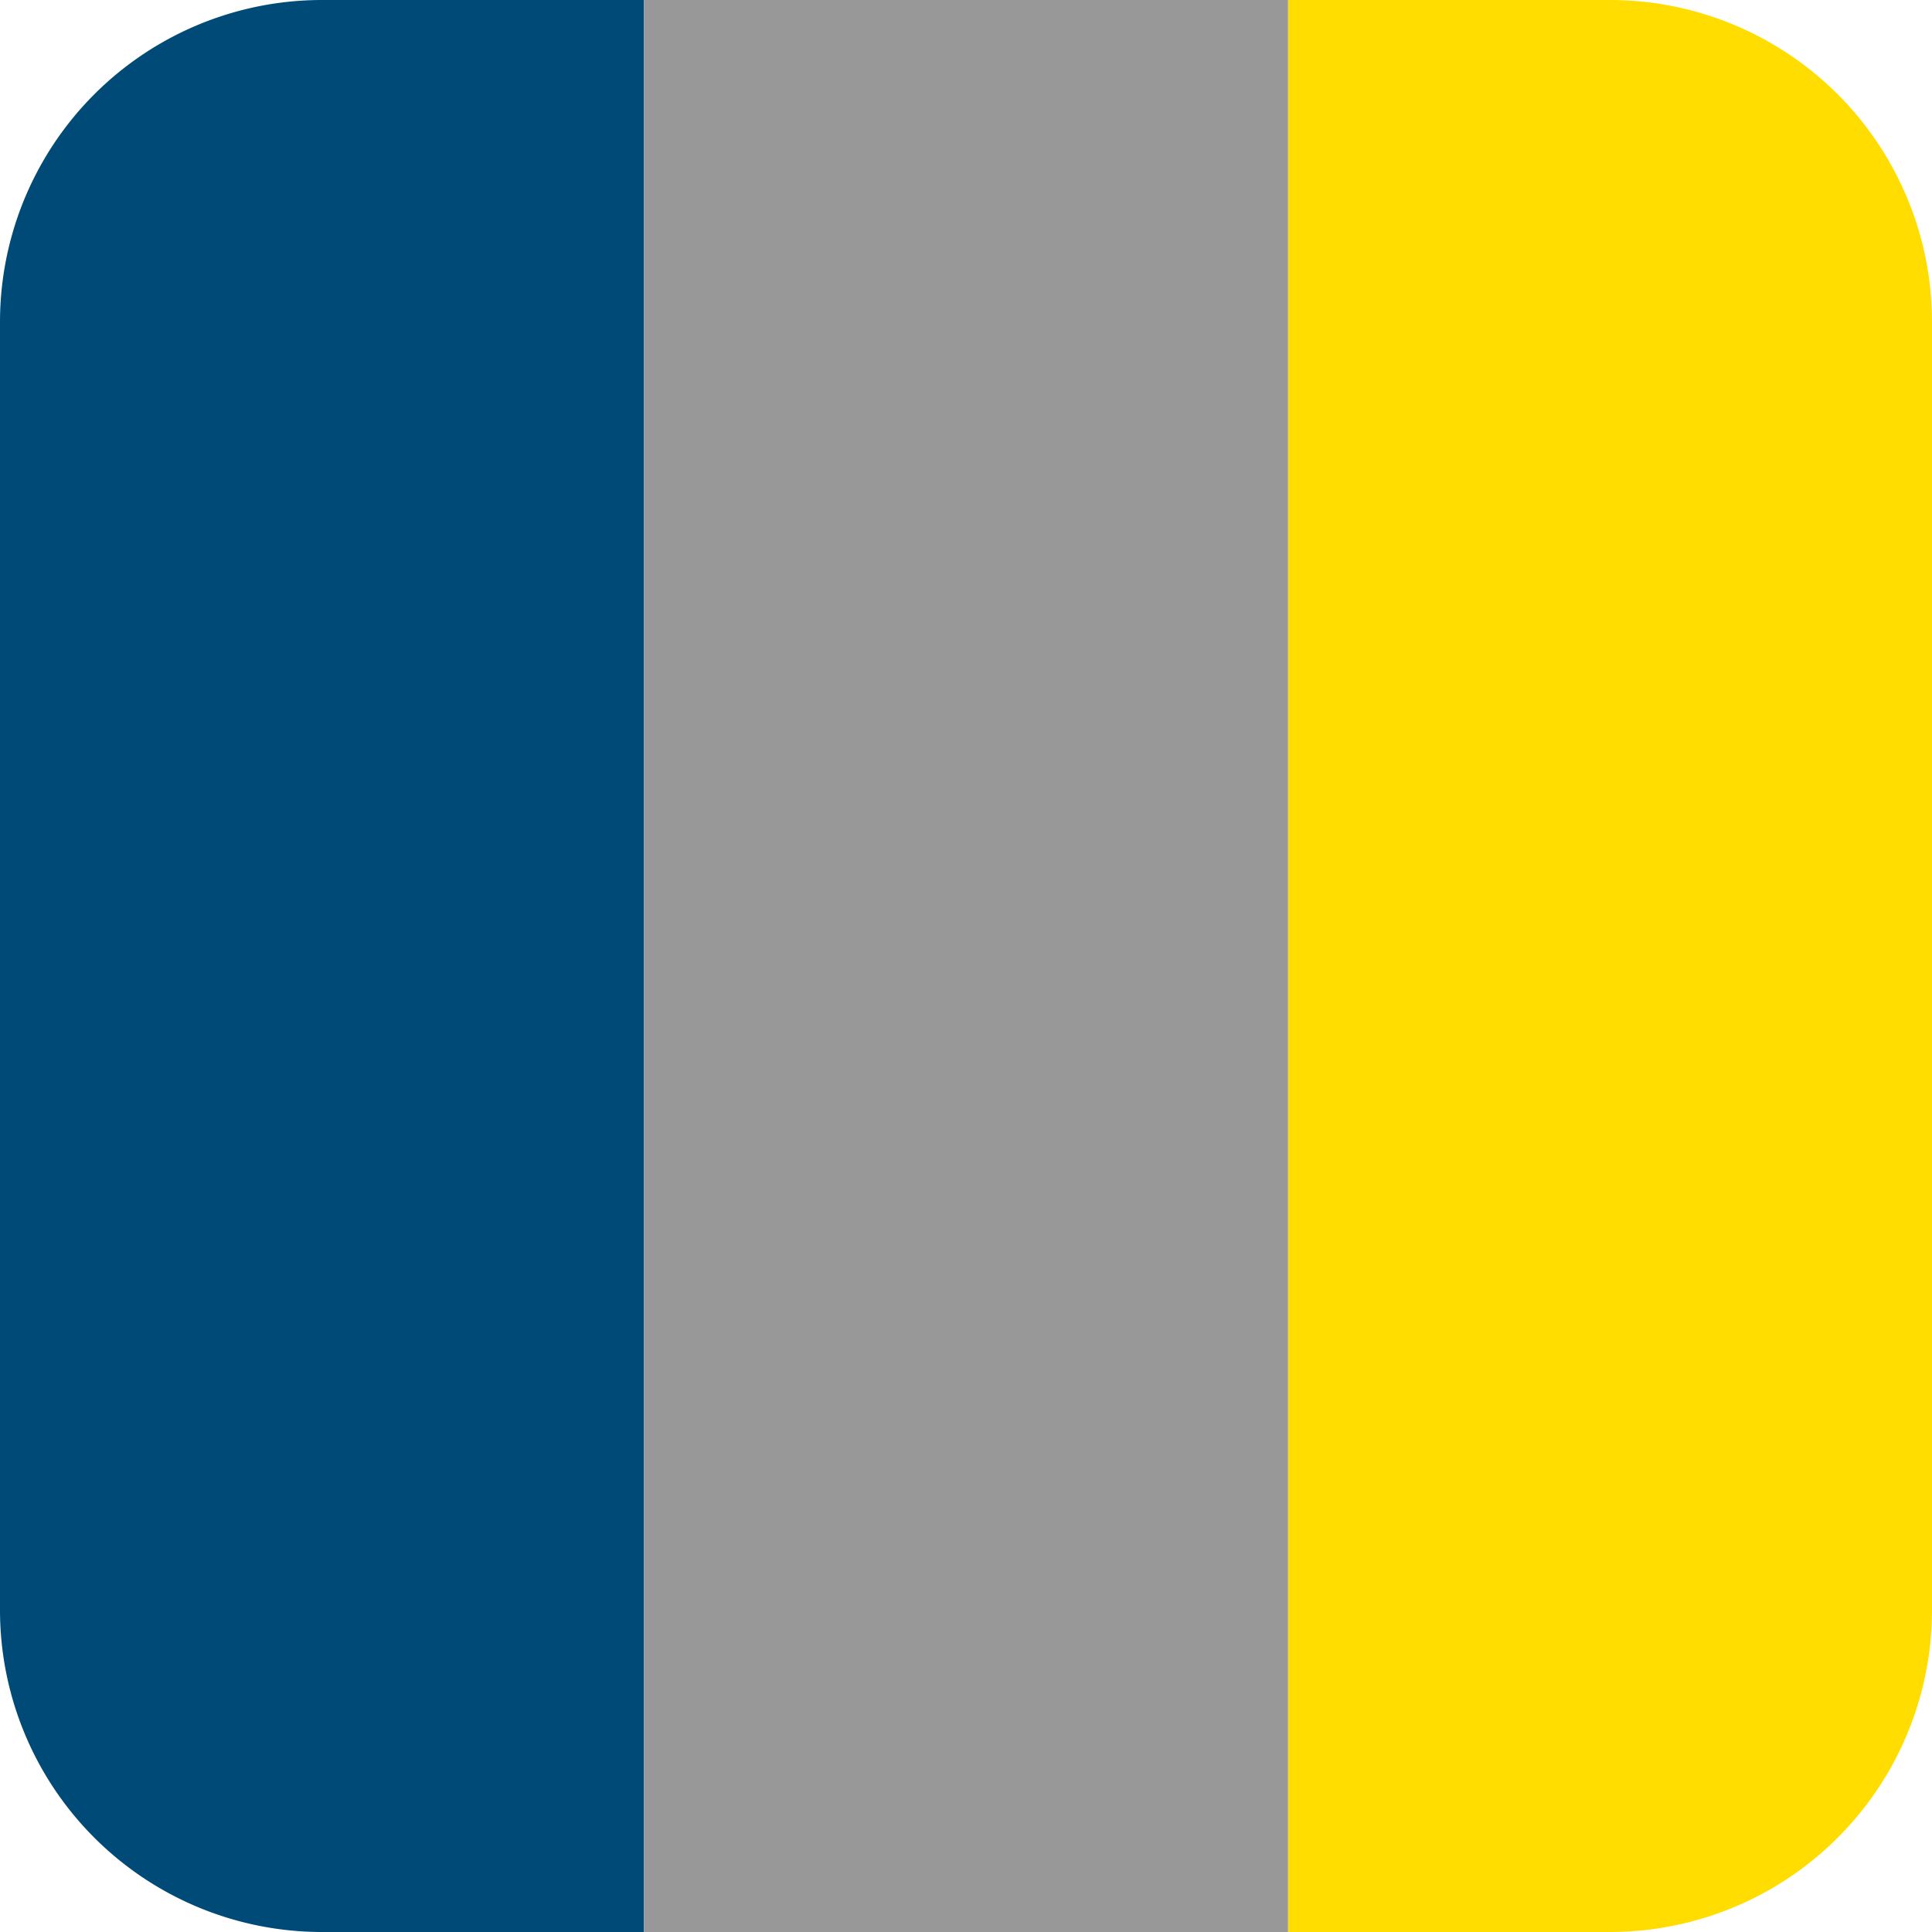 <svg id="Layer_1" data-name="Layer 1" xmlns="http://www.w3.org/2000/svg" viewBox="0 0 60 60"><defs><style>.cls-1{fill:#004a78;}.cls-2{fill:#fd0;}.cls-3{fill:#989898;}</style></defs><path id="Path_3" data-name="Path 3" class="cls-1" d="M45.39,9.84h10v60h-10a10,10,0,0,1-10-10v-40A10,10,0,0,1,45.39,9.84Z" transform="translate(-35.39 -9.84)"/><path id="Path_4" data-name="Path 4" class="cls-2" d="M85.39,69.84h-10v-60h10a10,10,0,0,1,10,10v40A10,10,0,0,1,85.39,69.84Z" transform="translate(-35.39 -9.84)"/><path id="Path_11" data-name="Path 11" class="cls-3" d="M55.39,9.84h20v60h-20Z" transform="translate(-35.39 -9.84)"/></svg>